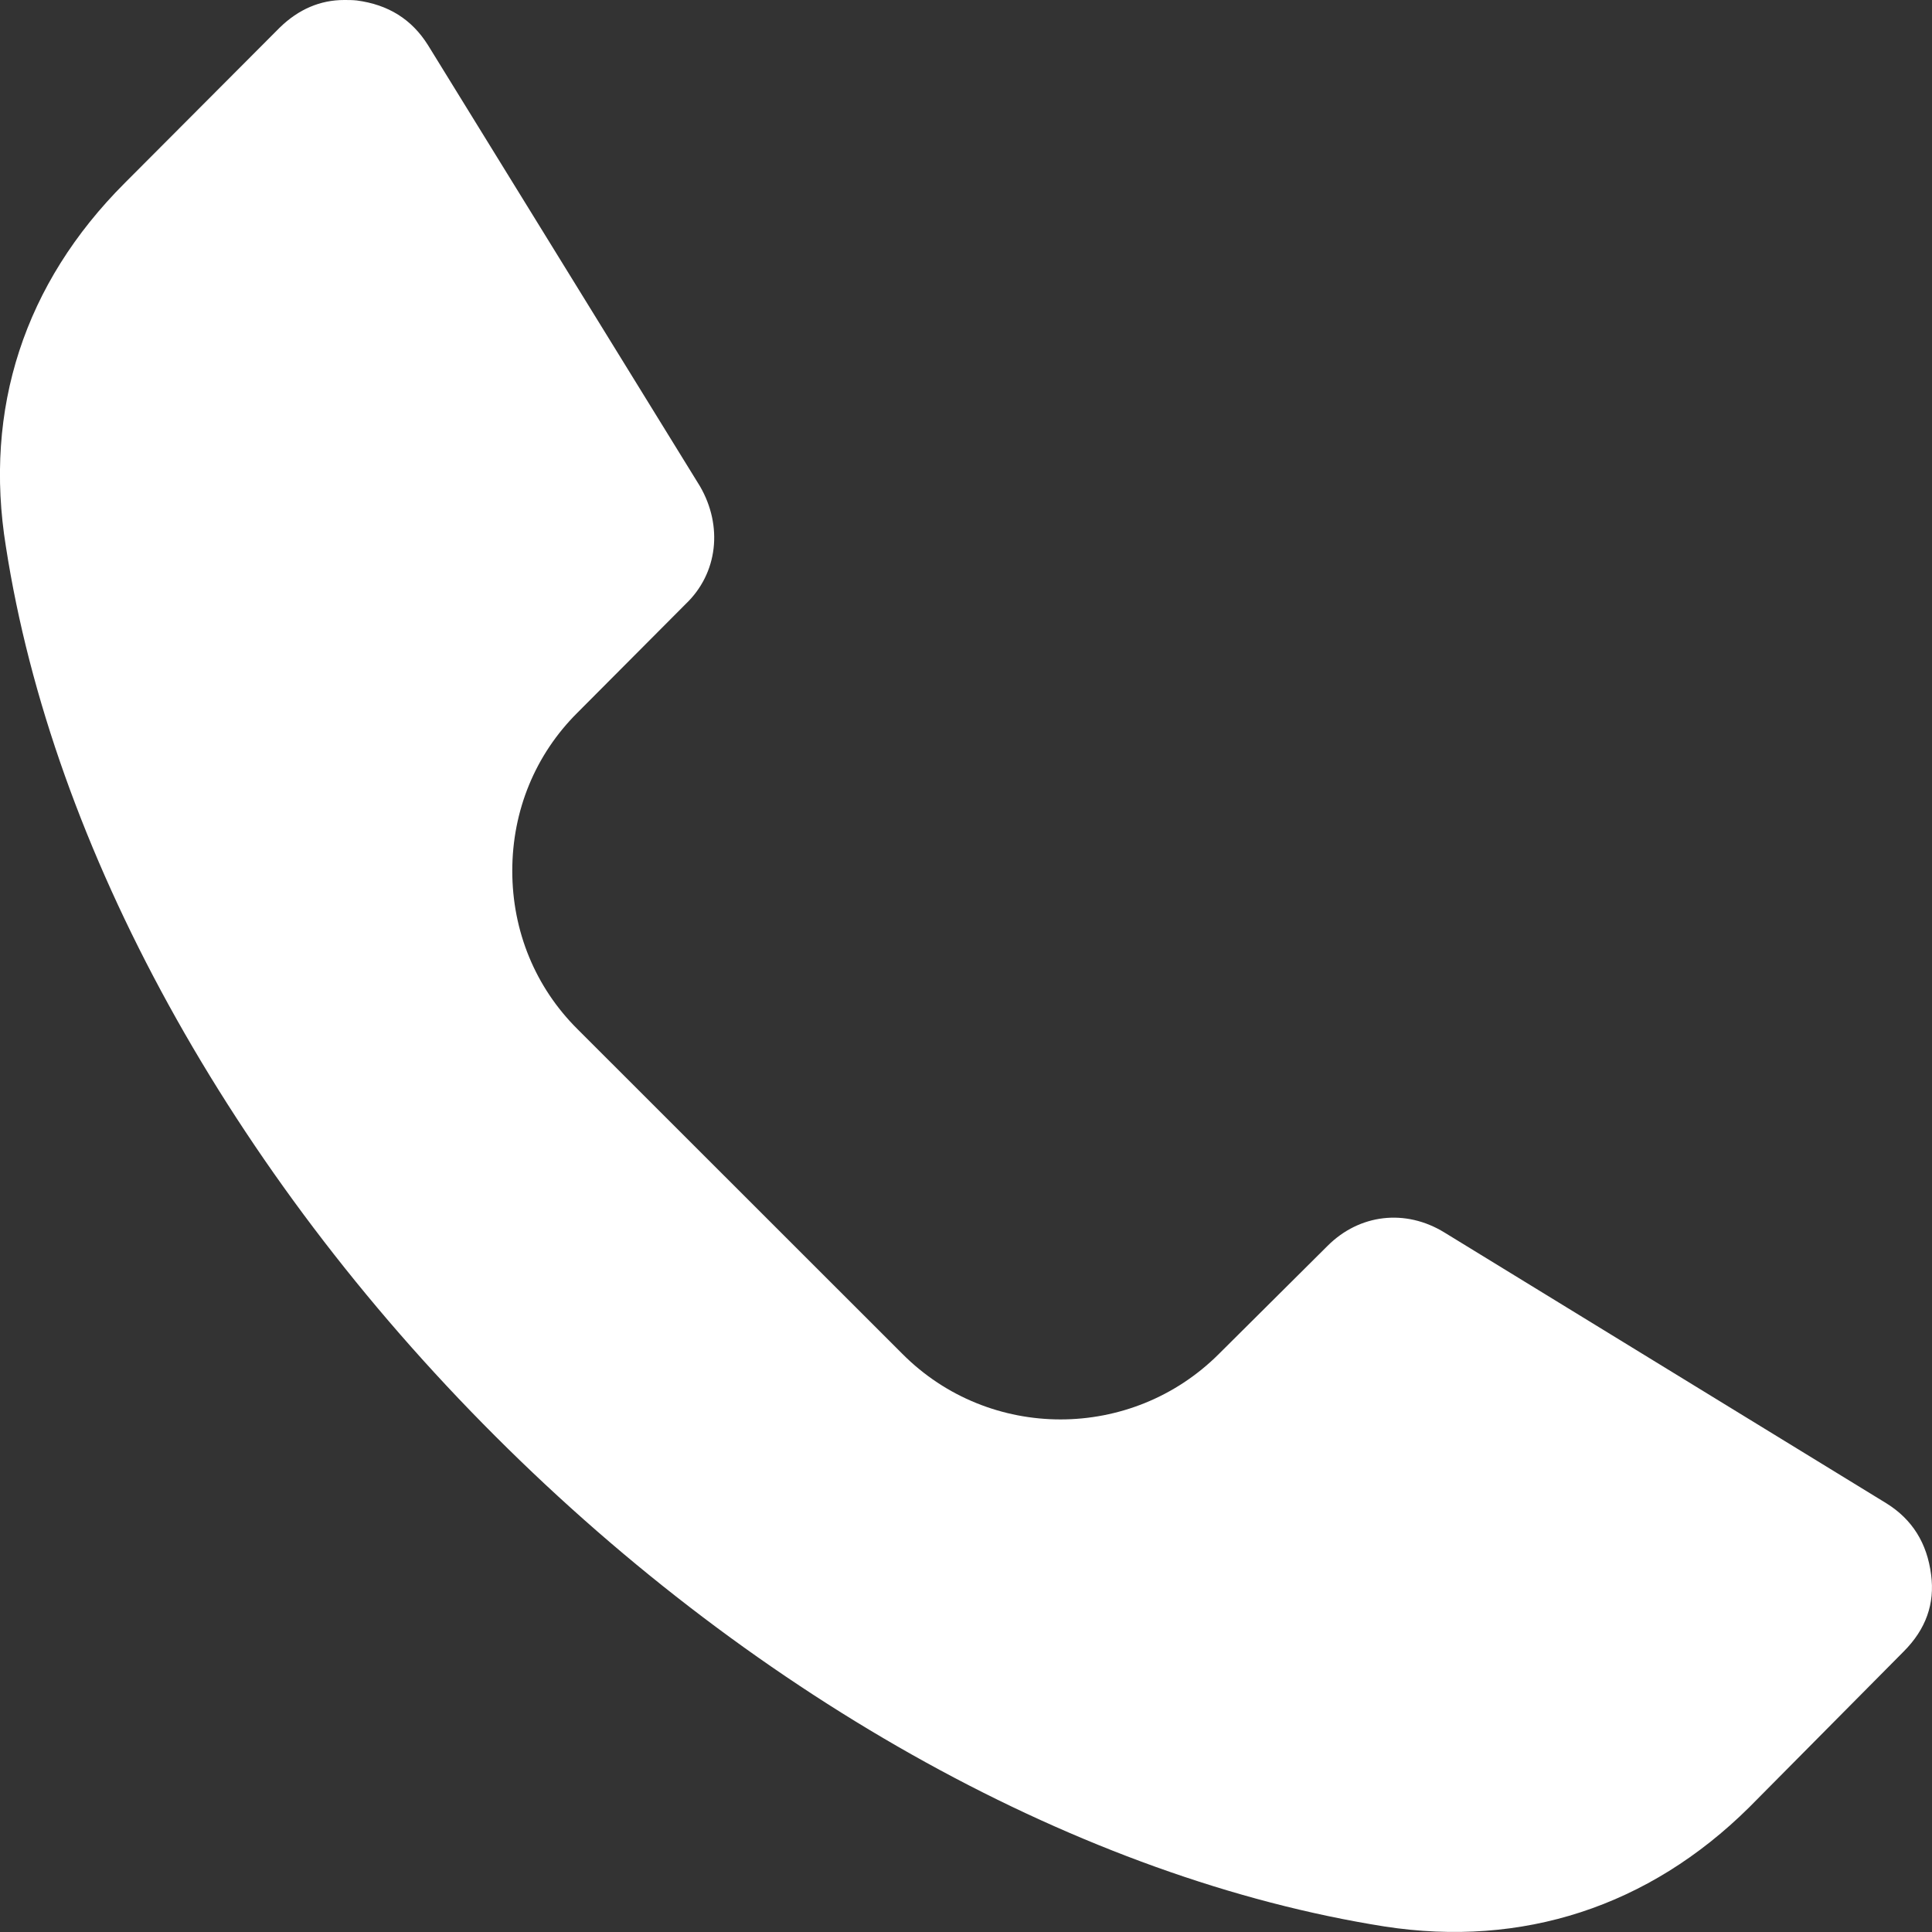 <svg width="13" height="13" viewBox="0 0 13 13" fill="none" xmlns="http://www.w3.org/2000/svg">
<rect x="0" y="0" width="13" height="13" fill="#333333" stroke="none"/>
<path d="M12.809 11.113L11.769 12.162C11.094 12.83 10.243 13.106 9.317 12.963C7.289 12.642 5.109 11.44 3.332 9.663C1.551 7.884 0.354 5.705 0.04 3.68C-0.111 2.752 0.164 1.907 0.839 1.232L1.882 0.186C2.009 0.062 2.155 0 2.316 0C2.344 0 2.372 -3.13427e-07 2.4 0.003C2.613 0.031 2.771 0.13 2.88 0.304L4.71 3.272C4.865 3.539 4.831 3.857 4.614 4.064L3.886 4.795C3.602 5.077 3.447 5.454 3.447 5.86C3.447 6.265 3.602 6.643 3.886 6.925L6.072 9.11C6.657 9.698 7.614 9.698 8.202 9.11L8.933 8.383C9.147 8.169 9.457 8.132 9.719 8.293L12.694 10.116C12.867 10.224 12.967 10.383 12.994 10.596C13.02 10.791 12.959 10.963 12.809 11.113Z" fill="white"/>
</svg>
